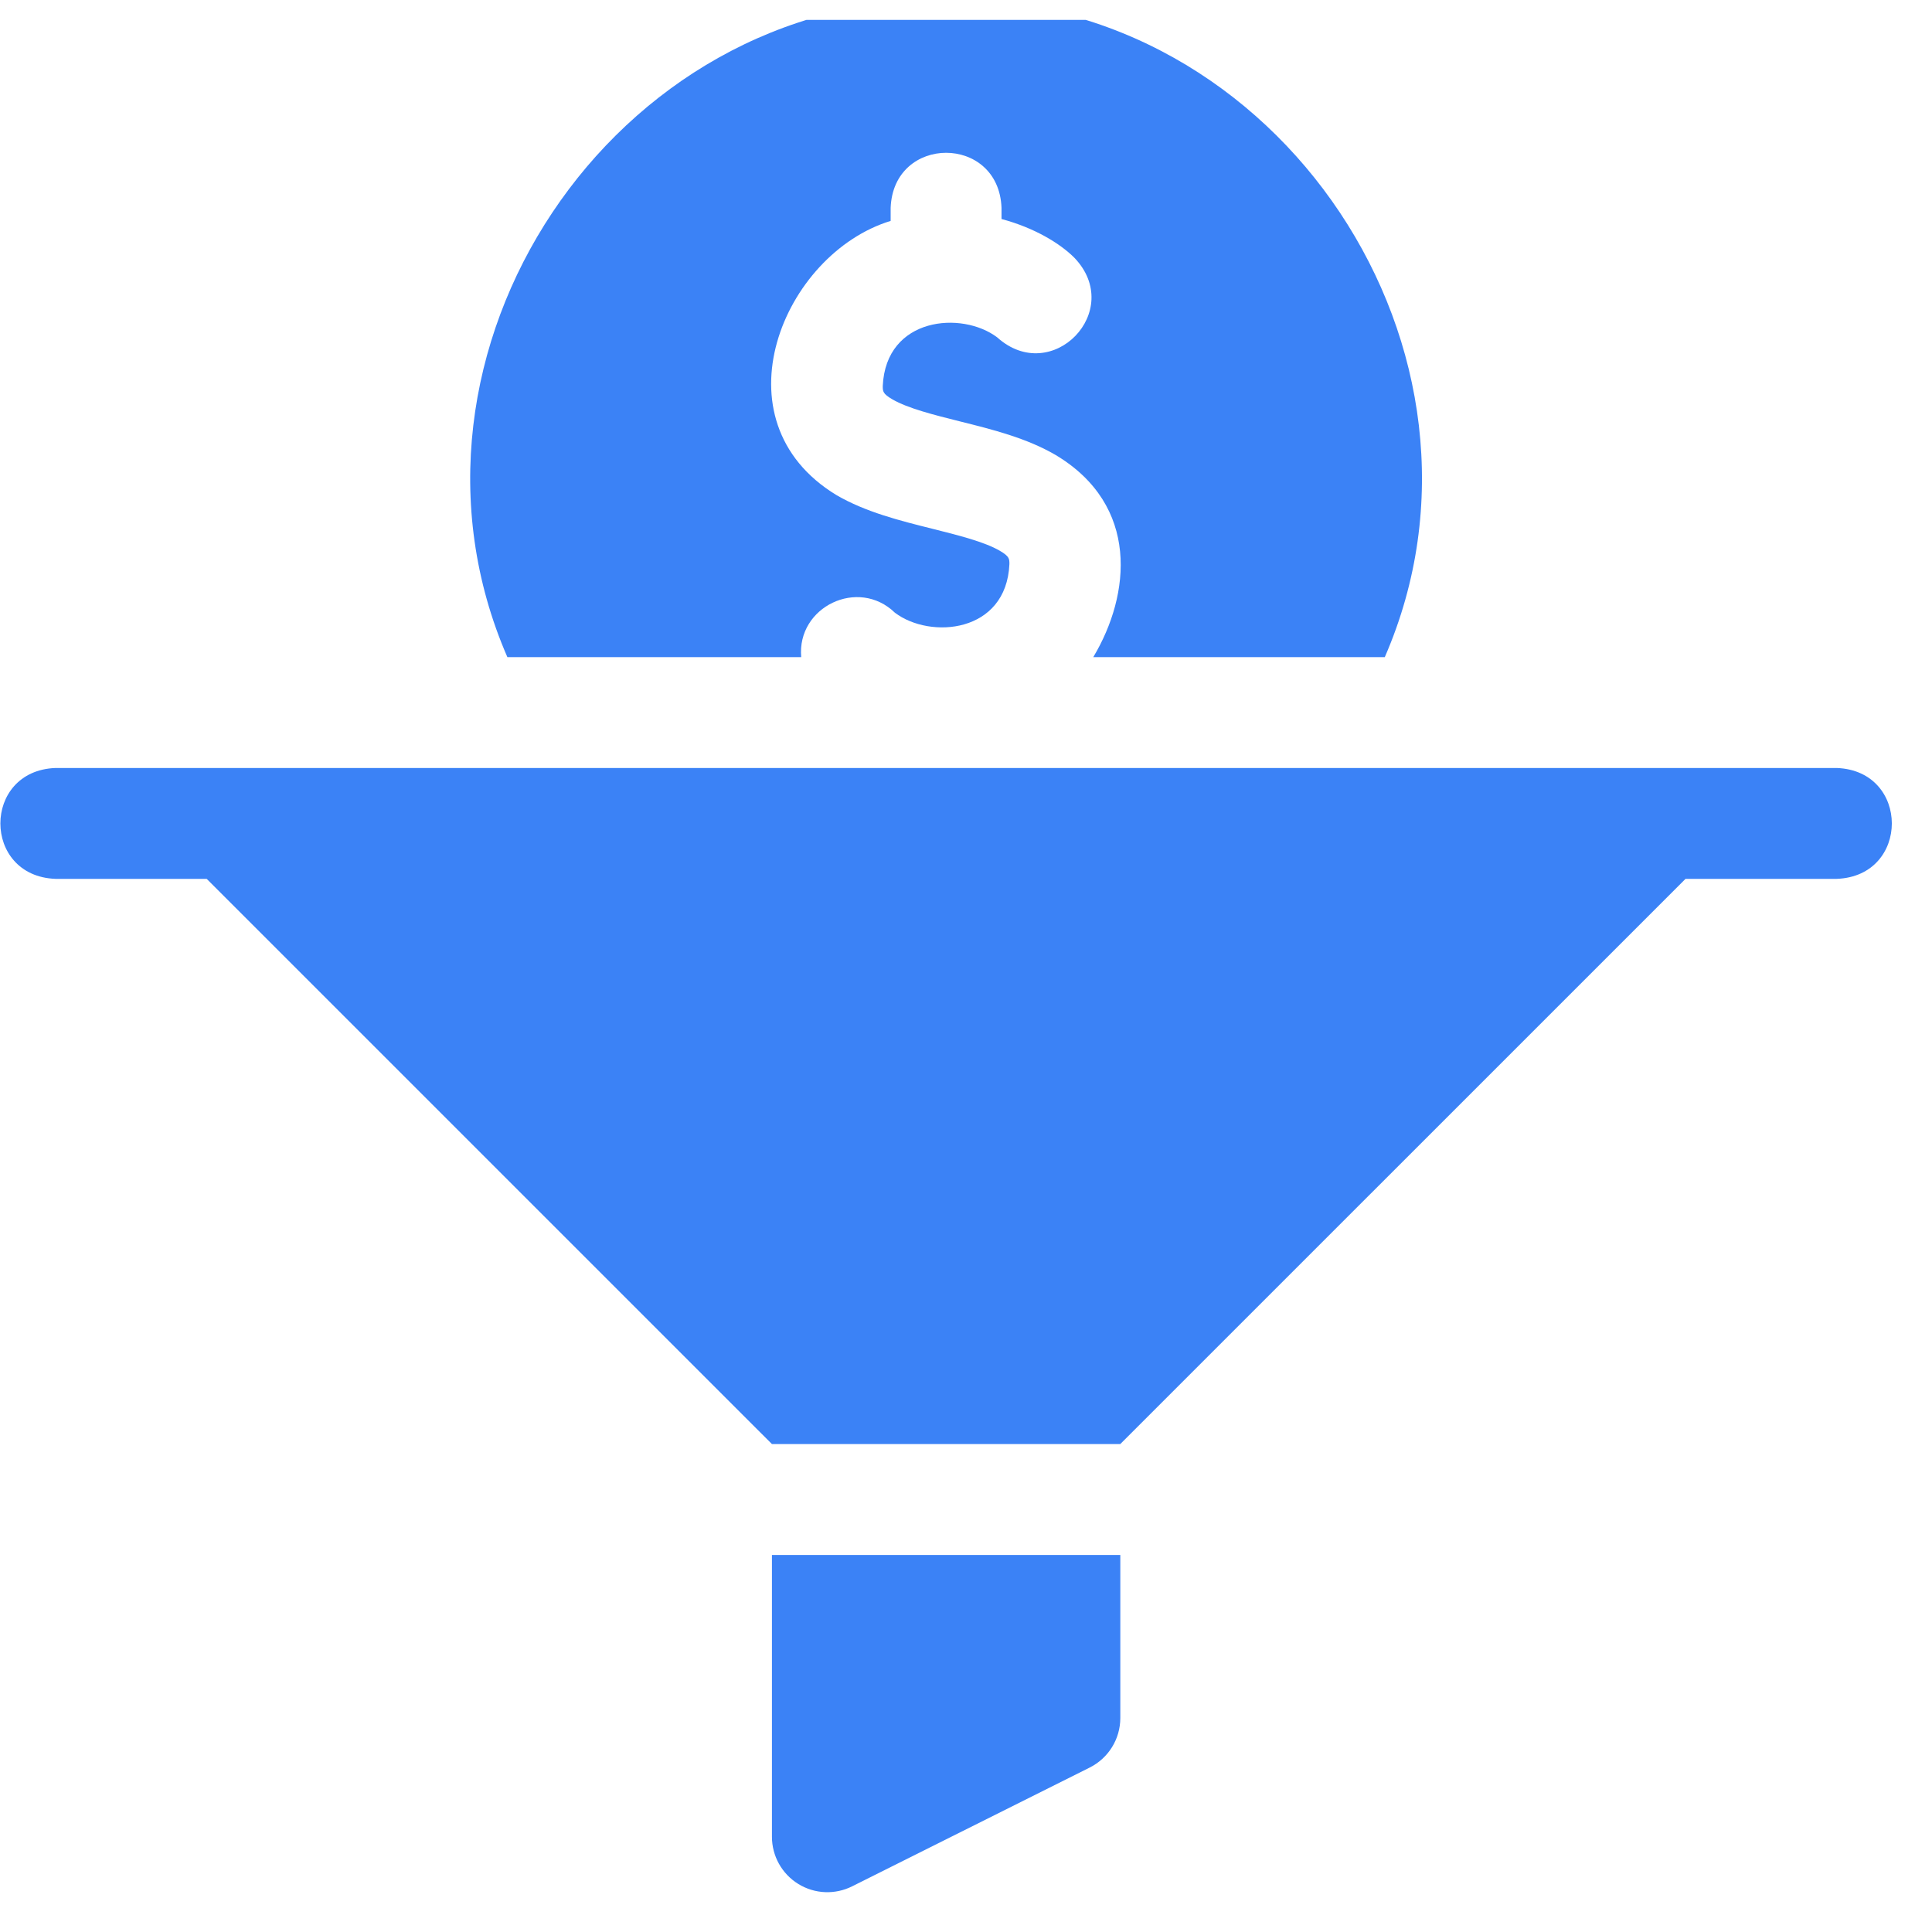 <?xml version="1.0" encoding="UTF-8"?> <svg xmlns="http://www.w3.org/2000/svg" width="47" height="47" viewBox="0 0 47 47" fill="none"><g clip-path="url(#clip0_11_1990)"><path d="M18.779 44.683C18.779 45.15 19.02 45.584 19.418 45.83C19.822 46.08 20.319 46.095 20.73 45.889L26.508 43C26.965 42.772 27.254 42.305 27.254 41.794V37.828H18.779V44.683Z" fill="#3B82F6"></path><path d="M19.491 15.986C19.383 14.763 20.879 14.04 21.771 14.906C22.629 15.556 24.481 15.404 24.556 13.724C24.556 13.594 24.556 13.535 24.323 13.399C23.947 13.18 23.307 13.02 22.689 12.865C21.887 12.665 21.058 12.457 20.35 12.045C17.353 10.226 19.05 6.173 21.667 5.374V5.057C21.734 3.27 24.299 3.271 24.364 5.057V5.328C25.175 5.545 25.792 5.926 26.136 6.27C27.374 7.561 25.589 9.403 24.26 8.208C23.403 7.558 21.551 7.71 21.475 9.39C21.475 9.52 21.475 9.579 21.709 9.715C22.085 9.934 22.724 10.094 23.343 10.249C24.145 10.449 24.974 10.656 25.681 11.069C27.727 12.293 27.509 14.462 26.596 15.986H33.688C36.906 8.589 31.114 -0.129 23.016 0.001C14.92 -0.129 9.124 8.59 12.343 15.986H19.491Z" fill="#3B82F6"></path><path d="M44.683 18.683H1.349C-0.438 18.75 -0.437 21.314 1.349 21.38H5.028L18.779 35.13H27.253L41.004 21.38H44.683C46.47 21.314 46.469 18.749 44.683 18.683Z" fill="#3B82F6"></path></g><defs><clipPath id="clip0_11_1990"><rect width="46.032" height="46.032" fill="white" transform="translate(0 0.484)"></rect></clipPath></defs></svg> 